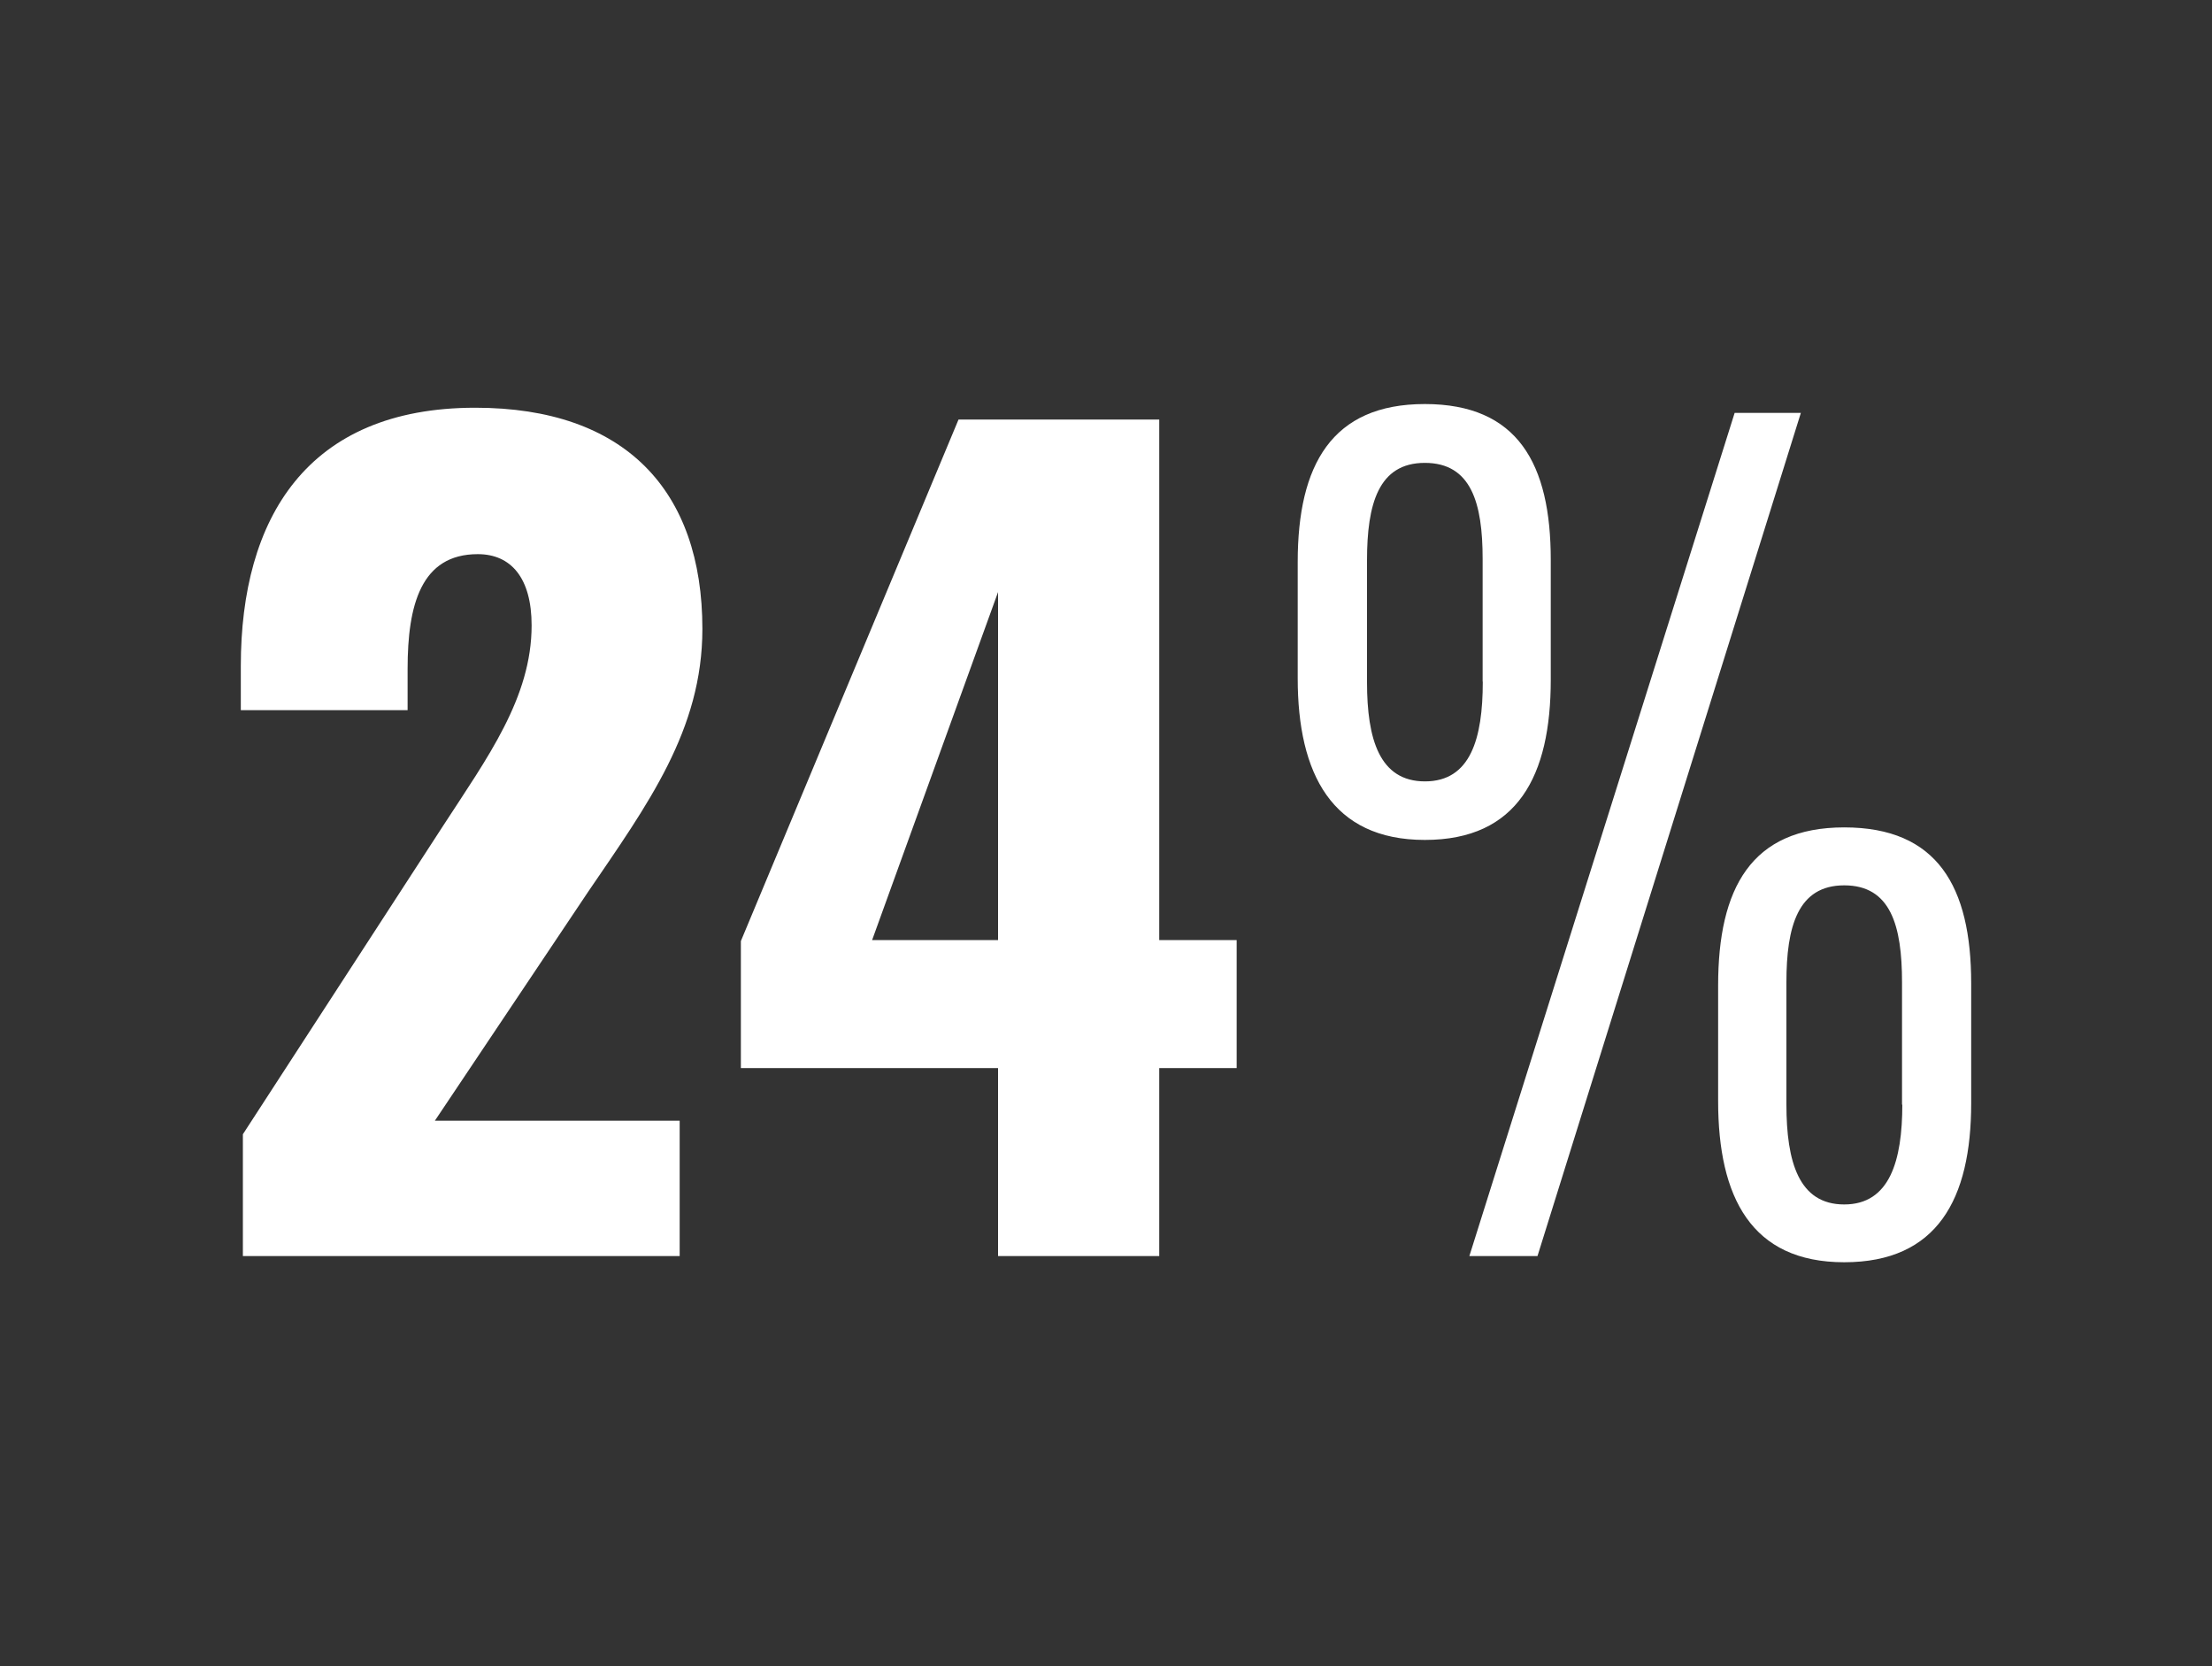 <svg id="Layer_1" data-name="Layer 1" xmlns="http://www.w3.org/2000/svg" viewBox="0 0 150 113"><rect x="0" y="0" width="150" height="113" fill="#333333" stroke="none"/><defs><style>.cls-1{fill:#fff;}</style></defs><path class="cls-1" d="M16.47,76.92,30.05,56c3-4.62,6-8.68,6-13.59,0-3.22-1.4-4.83-3.65-4.83-3.85,0-4.76,3.44-4.76,7.78v2.8H16.33v-3c0-10,4.48-17.51,15.9-17.51,10.15,0,15.4,5.6,15.4,15,0,6.86-3.71,11.9-7.77,17.86L29.49,76h16.6v9.18H16.47Z"/><path class="cls-1" d="M67.68,72.43H50.24V63.82L65,28.45H78.61v35.3h5.25v8.68H78.61V85.18H67.68Zm0-8.68V40.15l-8.54,23.6Z"/><path class="cls-1" d="M88,46V38.11c0-6.58,2.31-10.71,8.62-10.71s8.54,4.06,8.54,10.57V46.1c0,6.51-2.24,10.86-8.54,10.86S88,52.47,88,46Zm12.54.21V37.9c0-3.78-.77-6.51-3.92-6.51S92.7,34.19,92.7,38v8.27c0,3.85.84,6.72,3.93,6.72S100.55,50.09,100.55,46.24ZM117.63,28h4.49L104.26,85.18H99.64Zm-1.12,46.71V66.83c0-6.58,2.24-10.72,8.55-10.72s8.61,4,8.61,10.58v8.12c0,6.52-2.31,10.79-8.61,10.79S116.51,81.19,116.51,74.67Zm12.47.22V66.62c0-3.85-.77-6.58-3.92-6.58s-3.92,2.8-3.92,6.58v8.27c0,3.91.84,6.79,3.92,6.79S129,78.73,129,74.89Z"/></svg>